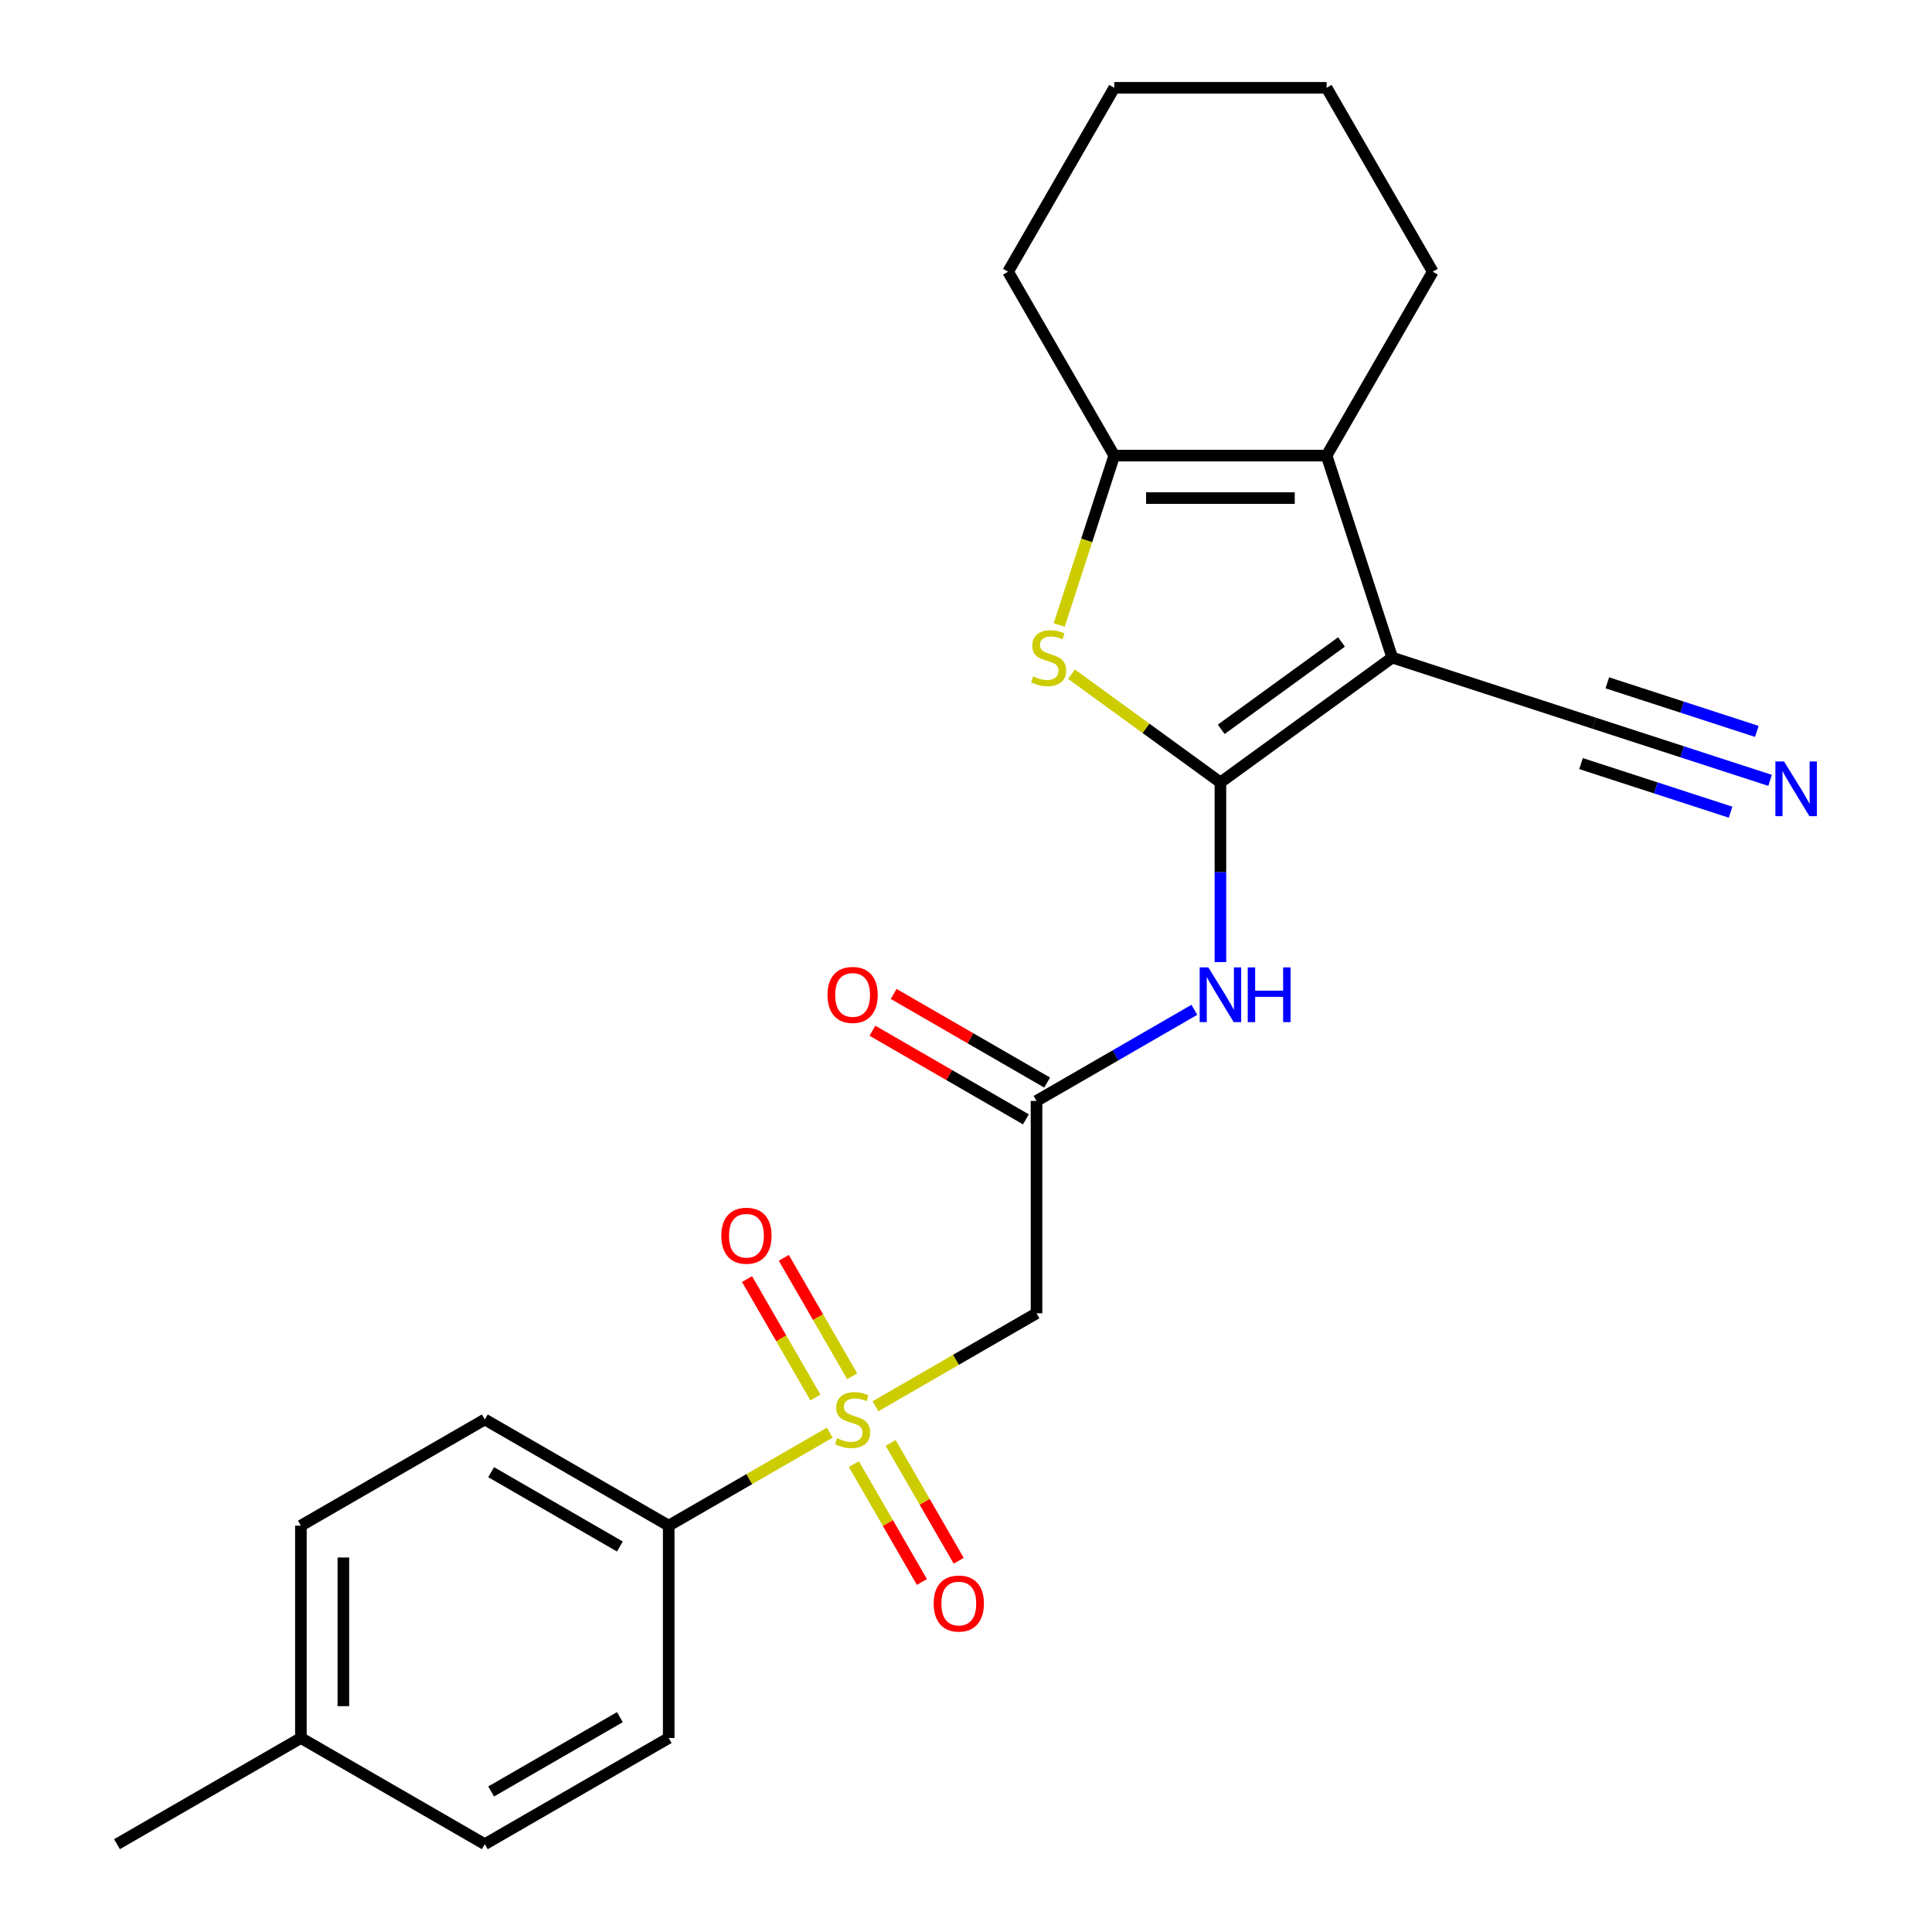 <?xml version='1.0' encoding='iso-8859-1'?>
<svg version='1.1' baseProfile='full'
              xmlns='http://www.w3.org/2000/svg'
                      xmlns:rdkit='http://www.rdkit.org/xml'
                      xmlns:xlink='http://www.w3.org/1999/xlink'
                  xml:space='preserve'
width='1000px' height='1000px' viewBox='0 0 1000 1000'>
<!-- END OF HEADER -->
<rect style='opacity:1.0;fill:#FFFFFF;stroke:none' width='1000' height='1000' x='0' y='0'> </rect>
<path class='bond-0' d='M 631.688,404.973 L 720.611,340.367' style='fill:none;fill-rule:evenodd;stroke:#000000;stroke-width:6px;stroke-linecap:butt;stroke-linejoin:miter;stroke-opacity:1' />
<path class='bond-0' d='M 632.105,377.498 L 694.351,332.273' style='fill:none;fill-rule:evenodd;stroke:#000000;stroke-width:6px;stroke-linecap:butt;stroke-linejoin:miter;stroke-opacity:1' />
<path class='bond-2' d='M 631.688,404.973 L 593.141,376.967' style='fill:none;fill-rule:evenodd;stroke:#000000;stroke-width:6px;stroke-linecap:butt;stroke-linejoin:miter;stroke-opacity:1' />
<path class='bond-2' d='M 593.141,376.967 L 554.593,348.96' style='fill:none;fill-rule:evenodd;stroke:#CCCC00;stroke-width:6px;stroke-linecap:butt;stroke-linejoin:miter;stroke-opacity:1' />
<path class='bond-5' d='M 631.688,404.973 L 631.688,451.476' style='fill:none;fill-rule:evenodd;stroke:#000000;stroke-width:6px;stroke-linecap:butt;stroke-linejoin:miter;stroke-opacity:1' />
<path class='bond-5' d='M 631.688,451.476 L 631.688,497.98' style='fill:none;fill-rule:evenodd;stroke:#0000FF;stroke-width:6px;stroke-linecap:butt;stroke-linejoin:miter;stroke-opacity:1' />
<path class='bond-3' d='M 720.611,340.367 L 686.645,235.832' style='fill:none;fill-rule:evenodd;stroke:#000000;stroke-width:6px;stroke-linecap:butt;stroke-linejoin:miter;stroke-opacity:1' />
<path class='bond-8' d='M 720.611,340.367 L 825.146,374.332' style='fill:none;fill-rule:evenodd;stroke:#000000;stroke-width:6px;stroke-linecap:butt;stroke-linejoin:miter;stroke-opacity:1' />
<path class='bond-1' d='M 453.139,727.888 L 494.819,703.823' style='fill:none;fill-rule:evenodd;stroke:#CCCC00;stroke-width:6px;stroke-linecap:butt;stroke-linejoin:miter;stroke-opacity:1' />
<path class='bond-1' d='M 494.819,703.823 L 536.499,679.759' style='fill:none;fill-rule:evenodd;stroke:#000000;stroke-width:6px;stroke-linecap:butt;stroke-linejoin:miter;stroke-opacity:1' />
<path class='bond-10' d='M 429.483,741.545 L 387.802,765.61' style='fill:none;fill-rule:evenodd;stroke:#CCCC00;stroke-width:6px;stroke-linecap:butt;stroke-linejoin:miter;stroke-opacity:1' />
<path class='bond-10' d='M 387.802,765.61 L 346.122,789.674' style='fill:none;fill-rule:evenodd;stroke:#000000;stroke-width:6px;stroke-linecap:butt;stroke-linejoin:miter;stroke-opacity:1' />
<path class='bond-11' d='M 441.969,757.84 L 459.579,788.341' style='fill:none;fill-rule:evenodd;stroke:#CCCC00;stroke-width:6px;stroke-linecap:butt;stroke-linejoin:miter;stroke-opacity:1' />
<path class='bond-11' d='M 459.579,788.341 L 477.189,818.842' style='fill:none;fill-rule:evenodd;stroke:#FF0000;stroke-width:6px;stroke-linecap:butt;stroke-linejoin:miter;stroke-opacity:1' />
<path class='bond-11' d='M 461.007,746.849 L 478.617,777.35' style='fill:none;fill-rule:evenodd;stroke:#CCCC00;stroke-width:6px;stroke-linecap:butt;stroke-linejoin:miter;stroke-opacity:1' />
<path class='bond-11' d='M 478.617,777.35 L 496.226,807.851' style='fill:none;fill-rule:evenodd;stroke:#FF0000;stroke-width:6px;stroke-linecap:butt;stroke-linejoin:miter;stroke-opacity:1' />
<path class='bond-12' d='M 441.091,712.353 L 423.395,681.703' style='fill:none;fill-rule:evenodd;stroke:#CCCC00;stroke-width:6px;stroke-linecap:butt;stroke-linejoin:miter;stroke-opacity:1' />
<path class='bond-12' d='M 423.395,681.703 L 405.699,651.053' style='fill:none;fill-rule:evenodd;stroke:#FF0000;stroke-width:6px;stroke-linecap:butt;stroke-linejoin:miter;stroke-opacity:1' />
<path class='bond-12' d='M 422.053,723.344 L 404.357,692.694' style='fill:none;fill-rule:evenodd;stroke:#CCCC00;stroke-width:6px;stroke-linecap:butt;stroke-linejoin:miter;stroke-opacity:1' />
<path class='bond-12' d='M 404.357,692.694 L 386.662,662.044' style='fill:none;fill-rule:evenodd;stroke:#FF0000;stroke-width:6px;stroke-linecap:butt;stroke-linejoin:miter;stroke-opacity:1' />
<path class='bond-4' d='M 548.246,323.499 L 562.489,279.666' style='fill:none;fill-rule:evenodd;stroke:#CCCC00;stroke-width:6px;stroke-linecap:butt;stroke-linejoin:miter;stroke-opacity:1' />
<path class='bond-4' d='M 562.489,279.666 L 576.731,235.832' style='fill:none;fill-rule:evenodd;stroke:#000000;stroke-width:6px;stroke-linecap:butt;stroke-linejoin:miter;stroke-opacity:1' />
<path class='bond-16' d='M 686.645,235.832 L 741.603,140.643' style='fill:none;fill-rule:evenodd;stroke:#000000;stroke-width:6px;stroke-linecap:butt;stroke-linejoin:miter;stroke-opacity:1' />
<path class='bond-24' d='M 686.645,235.832 L 576.731,235.832' style='fill:none;fill-rule:evenodd;stroke:#000000;stroke-width:6px;stroke-linecap:butt;stroke-linejoin:miter;stroke-opacity:1' />
<path class='bond-24' d='M 670.158,257.815 L 593.218,257.815' style='fill:none;fill-rule:evenodd;stroke:#000000;stroke-width:6px;stroke-linecap:butt;stroke-linejoin:miter;stroke-opacity:1' />
<path class='bond-20' d='M 576.731,235.832 L 521.774,140.643' style='fill:none;fill-rule:evenodd;stroke:#000000;stroke-width:6px;stroke-linecap:butt;stroke-linejoin:miter;stroke-opacity:1' />
<path class='bond-7' d='M 618.2,522.675 L 577.35,546.26' style='fill:none;fill-rule:evenodd;stroke:#0000FF;stroke-width:6px;stroke-linecap:butt;stroke-linejoin:miter;stroke-opacity:1' />
<path class='bond-7' d='M 577.35,546.26 L 536.499,569.845' style='fill:none;fill-rule:evenodd;stroke:#000000;stroke-width:6px;stroke-linecap:butt;stroke-linejoin:miter;stroke-opacity:1' />
<path class='bond-6' d='M 536.499,679.759 L 536.499,569.845' style='fill:none;fill-rule:evenodd;stroke:#000000;stroke-width:6px;stroke-linecap:butt;stroke-linejoin:miter;stroke-opacity:1' />
<path class='bond-13' d='M 541.995,560.326 L 502.275,537.393' style='fill:none;fill-rule:evenodd;stroke:#000000;stroke-width:6px;stroke-linecap:butt;stroke-linejoin:miter;stroke-opacity:1' />
<path class='bond-13' d='M 502.275,537.393 L 462.554,514.461' style='fill:none;fill-rule:evenodd;stroke:#FF0000;stroke-width:6px;stroke-linecap:butt;stroke-linejoin:miter;stroke-opacity:1' />
<path class='bond-13' d='M 531.004,579.364 L 491.283,556.431' style='fill:none;fill-rule:evenodd;stroke:#000000;stroke-width:6px;stroke-linecap:butt;stroke-linejoin:miter;stroke-opacity:1' />
<path class='bond-13' d='M 491.283,556.431 L 451.563,533.498' style='fill:none;fill-rule:evenodd;stroke:#FF0000;stroke-width:6px;stroke-linecap:butt;stroke-linejoin:miter;stroke-opacity:1' />
<path class='bond-9' d='M 825.146,374.332 L 870.669,389.124' style='fill:none;fill-rule:evenodd;stroke:#000000;stroke-width:6px;stroke-linecap:butt;stroke-linejoin:miter;stroke-opacity:1' />
<path class='bond-9' d='M 870.669,389.124 L 916.193,403.915' style='fill:none;fill-rule:evenodd;stroke:#0000FF;stroke-width:6px;stroke-linecap:butt;stroke-linejoin:miter;stroke-opacity:1' />
<path class='bond-9' d='M 818.353,395.239 L 857.048,407.812' style='fill:none;fill-rule:evenodd;stroke:#000000;stroke-width:6px;stroke-linecap:butt;stroke-linejoin:miter;stroke-opacity:1' />
<path class='bond-9' d='M 857.048,407.812 L 895.743,420.385' style='fill:none;fill-rule:evenodd;stroke:#0000FF;stroke-width:6px;stroke-linecap:butt;stroke-linejoin:miter;stroke-opacity:1' />
<path class='bond-9' d='M 831.939,353.425 L 870.634,365.998' style='fill:none;fill-rule:evenodd;stroke:#000000;stroke-width:6px;stroke-linecap:butt;stroke-linejoin:miter;stroke-opacity:1' />
<path class='bond-9' d='M 870.634,365.998 L 909.329,378.571' style='fill:none;fill-rule:evenodd;stroke:#0000FF;stroke-width:6px;stroke-linecap:butt;stroke-linejoin:miter;stroke-opacity:1' />
<path class='bond-14' d='M 346.122,789.674 L 250.933,734.716' style='fill:none;fill-rule:evenodd;stroke:#000000;stroke-width:6px;stroke-linecap:butt;stroke-linejoin:miter;stroke-opacity:1' />
<path class='bond-14' d='M 320.852,800.468 L 254.22,761.998' style='fill:none;fill-rule:evenodd;stroke:#000000;stroke-width:6px;stroke-linecap:butt;stroke-linejoin:miter;stroke-opacity:1' />
<path class='bond-15' d='M 346.122,789.674 L 346.122,899.588' style='fill:none;fill-rule:evenodd;stroke:#000000;stroke-width:6px;stroke-linecap:butt;stroke-linejoin:miter;stroke-opacity:1' />
<path class='bond-18' d='M 250.933,734.716 L 155.744,789.674' style='fill:none;fill-rule:evenodd;stroke:#000000;stroke-width:6px;stroke-linecap:butt;stroke-linejoin:miter;stroke-opacity:1' />
<path class='bond-17' d='M 346.122,899.588 L 250.933,954.545' style='fill:none;fill-rule:evenodd;stroke:#000000;stroke-width:6px;stroke-linecap:butt;stroke-linejoin:miter;stroke-opacity:1' />
<path class='bond-17' d='M 320.852,888.794 L 254.22,927.264' style='fill:none;fill-rule:evenodd;stroke:#000000;stroke-width:6px;stroke-linecap:butt;stroke-linejoin:miter;stroke-opacity:1' />
<path class='bond-22' d='M 741.603,140.643 L 686.645,45.455' style='fill:none;fill-rule:evenodd;stroke:#000000;stroke-width:6px;stroke-linecap:butt;stroke-linejoin:miter;stroke-opacity:1' />
<path class='bond-19' d='M 250.933,954.545 L 155.744,899.588' style='fill:none;fill-rule:evenodd;stroke:#000000;stroke-width:6px;stroke-linecap:butt;stroke-linejoin:miter;stroke-opacity:1' />
<path class='bond-26' d='M 155.744,789.674 L 155.744,899.588' style='fill:none;fill-rule:evenodd;stroke:#000000;stroke-width:6px;stroke-linecap:butt;stroke-linejoin:miter;stroke-opacity:1' />
<path class='bond-26' d='M 177.727,806.161 L 177.727,883.101' style='fill:none;fill-rule:evenodd;stroke:#000000;stroke-width:6px;stroke-linecap:butt;stroke-linejoin:miter;stroke-opacity:1' />
<path class='bond-21' d='M 155.744,899.588 L 60.556,954.545' style='fill:none;fill-rule:evenodd;stroke:#000000;stroke-width:6px;stroke-linecap:butt;stroke-linejoin:miter;stroke-opacity:1' />
<path class='bond-23' d='M 521.774,140.643 L 576.731,45.455' style='fill:none;fill-rule:evenodd;stroke:#000000;stroke-width:6px;stroke-linecap:butt;stroke-linejoin:miter;stroke-opacity:1' />
<path class='bond-25' d='M 686.645,45.455 L 576.731,45.455' style='fill:none;fill-rule:evenodd;stroke:#000000;stroke-width:6px;stroke-linecap:butt;stroke-linejoin:miter;stroke-opacity:1' />
<path  class='atom-2' d='M 433.311 744.436
Q 433.631 744.556, 434.951 745.116
Q 436.271 745.676, 437.711 746.036
Q 439.191 746.356, 440.631 746.356
Q 443.311 746.356, 444.871 745.076
Q 446.431 743.756, 446.431 741.476
Q 446.431 739.916, 445.631 738.956
Q 444.871 737.996, 443.671 737.476
Q 442.471 736.956, 440.471 736.356
Q 437.951 735.596, 436.431 734.876
Q 434.951 734.156, 433.871 732.636
Q 432.831 731.116, 432.831 728.556
Q 432.831 724.996, 435.231 722.796
Q 437.671 720.596, 442.471 720.596
Q 445.751 720.596, 449.471 722.156
L 448.551 725.236
Q 445.151 723.836, 442.591 723.836
Q 439.831 723.836, 438.311 724.996
Q 436.791 726.116, 436.831 728.076
Q 436.831 729.596, 437.591 730.516
Q 438.391 731.436, 439.511 731.956
Q 440.671 732.476, 442.591 733.076
Q 445.151 733.876, 446.671 734.676
Q 448.191 735.476, 449.271 737.116
Q 450.391 738.716, 450.391 741.476
Q 450.391 745.396, 447.751 747.516
Q 445.151 749.596, 440.791 749.596
Q 438.271 749.596, 436.351 749.036
Q 434.471 748.516, 432.231 747.596
L 433.311 744.436
' fill='#CCCC00'/>
<path  class='atom-3' d='M 534.765 350.087
Q 535.085 350.207, 536.405 350.767
Q 537.725 351.327, 539.165 351.687
Q 540.645 352.007, 542.085 352.007
Q 544.765 352.007, 546.325 350.727
Q 547.885 349.407, 547.885 347.127
Q 547.885 345.567, 547.085 344.607
Q 546.325 343.647, 545.125 343.127
Q 543.925 342.607, 541.925 342.007
Q 539.405 341.247, 537.885 340.527
Q 536.405 339.807, 535.325 338.287
Q 534.285 336.767, 534.285 334.207
Q 534.285 330.647, 536.685 328.447
Q 539.125 326.247, 543.925 326.247
Q 547.205 326.247, 550.925 327.807
L 550.005 330.887
Q 546.605 329.487, 544.045 329.487
Q 541.285 329.487, 539.765 330.647
Q 538.245 331.767, 538.285 333.727
Q 538.285 335.247, 539.045 336.167
Q 539.845 337.087, 540.965 337.607
Q 542.125 338.127, 544.045 338.727
Q 546.605 339.527, 548.125 340.327
Q 549.645 341.127, 550.725 342.767
Q 551.845 344.367, 551.845 347.127
Q 551.845 351.047, 549.205 353.167
Q 546.605 355.247, 542.245 355.247
Q 539.725 355.247, 537.805 354.687
Q 535.925 354.167, 533.685 353.247
L 534.765 350.087
' fill='#CCCC00'/>
<path  class='atom-6' d='M 625.428 500.728
L 634.708 515.728
Q 635.628 517.208, 637.108 519.888
Q 638.588 522.568, 638.668 522.728
L 638.668 500.728
L 642.428 500.728
L 642.428 529.048
L 638.548 529.048
L 628.588 512.648
Q 627.428 510.728, 626.188 508.528
Q 624.988 506.328, 624.628 505.648
L 624.628 529.048
L 620.948 529.048
L 620.948 500.728
L 625.428 500.728
' fill='#0000FF'/>
<path  class='atom-6' d='M 645.828 500.728
L 649.668 500.728
L 649.668 512.768
L 664.148 512.768
L 664.148 500.728
L 667.988 500.728
L 667.988 529.048
L 664.148 529.048
L 664.148 515.968
L 649.668 515.968
L 649.668 529.048
L 645.828 529.048
L 645.828 500.728
' fill='#0000FF'/>
<path  class='atom-10' d='M 923.421 394.138
L 932.701 409.138
Q 933.621 410.618, 935.101 413.298
Q 936.581 415.978, 936.661 416.138
L 936.661 394.138
L 940.421 394.138
L 940.421 422.458
L 936.541 422.458
L 926.581 406.058
Q 925.421 404.138, 924.181 401.938
Q 922.981 399.738, 922.621 399.058
L 922.621 422.458
L 918.941 422.458
L 918.941 394.138
L 923.421 394.138
' fill='#0000FF'/>
<path  class='atom-12' d='M 483.268 829.985
Q 483.268 823.185, 486.628 819.385
Q 489.988 815.585, 496.268 815.585
Q 502.548 815.585, 505.908 819.385
Q 509.268 823.185, 509.268 829.985
Q 509.268 836.865, 505.868 840.785
Q 502.468 844.665, 496.268 844.665
Q 490.028 844.665, 486.628 840.785
Q 483.268 836.905, 483.268 829.985
M 496.268 841.465
Q 500.588 841.465, 502.908 838.585
Q 505.268 835.665, 505.268 829.985
Q 505.268 824.425, 502.908 821.625
Q 500.588 818.785, 496.268 818.785
Q 491.948 818.785, 489.588 821.585
Q 487.268 824.385, 487.268 829.985
Q 487.268 835.705, 489.588 838.585
Q 491.948 841.465, 496.268 841.465
' fill='#FF0000'/>
<path  class='atom-13' d='M 373.353 639.608
Q 373.353 632.808, 376.713 629.008
Q 380.073 625.208, 386.353 625.208
Q 392.633 625.208, 395.993 629.008
Q 399.353 632.808, 399.353 639.608
Q 399.353 646.488, 395.953 650.408
Q 392.553 654.288, 386.353 654.288
Q 380.113 654.288, 376.713 650.408
Q 373.353 646.528, 373.353 639.608
M 386.353 651.088
Q 390.673 651.088, 392.993 648.208
Q 395.353 645.288, 395.353 639.608
Q 395.353 634.048, 392.993 631.248
Q 390.673 628.408, 386.353 628.408
Q 382.033 628.408, 379.673 631.208
Q 377.353 634.008, 377.353 639.608
Q 377.353 645.328, 379.673 648.208
Q 382.033 651.088, 386.353 651.088
' fill='#FF0000'/>
<path  class='atom-14' d='M 428.311 514.968
Q 428.311 508.168, 431.671 504.368
Q 435.031 500.568, 441.311 500.568
Q 447.591 500.568, 450.951 504.368
Q 454.311 508.168, 454.311 514.968
Q 454.311 521.848, 450.911 525.768
Q 447.511 529.648, 441.311 529.648
Q 435.071 529.648, 431.671 525.768
Q 428.311 521.888, 428.311 514.968
M 441.311 526.448
Q 445.631 526.448, 447.951 523.568
Q 450.311 520.648, 450.311 514.968
Q 450.311 509.408, 447.951 506.608
Q 445.631 503.768, 441.311 503.768
Q 436.991 503.768, 434.631 506.568
Q 432.311 509.368, 432.311 514.968
Q 432.311 520.688, 434.631 523.568
Q 436.991 526.448, 441.311 526.448
' fill='#FF0000'/>
</svg>

